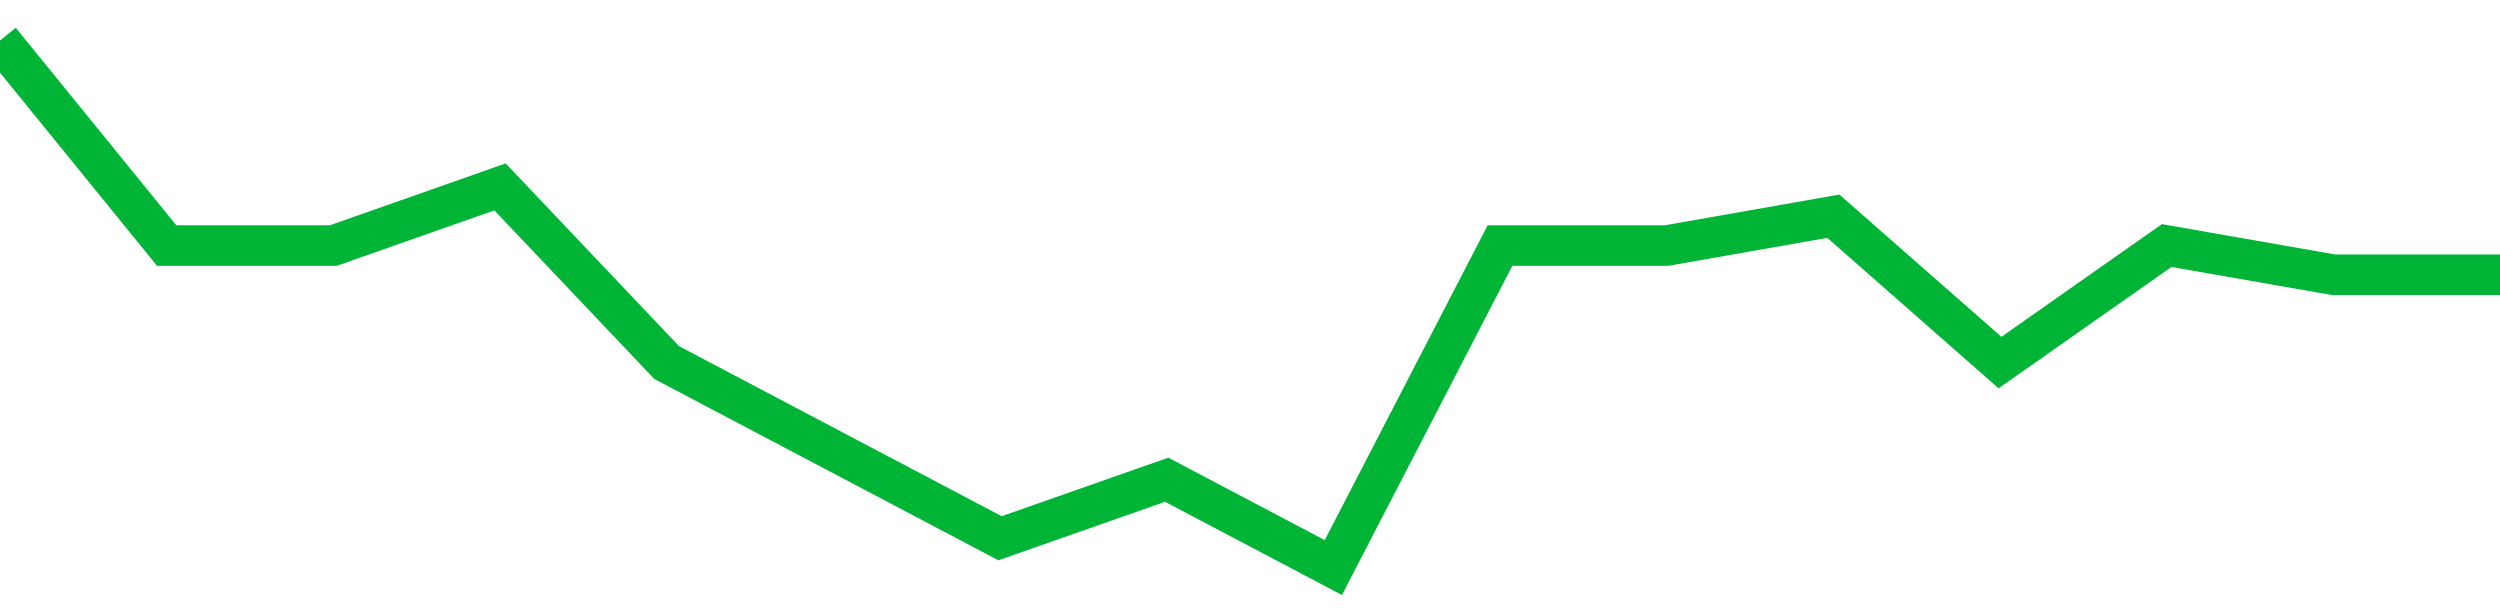 <!-- Generated with https://github.com/jxxe/sparkline/ --><svg viewBox="0 0 185 45" class="sparkline" xmlns="http://www.w3.org/2000/svg"><path class="sparkline--fill" d="M 0 3 L 0 3 L 12.333 18.17 L 24.667 18.17 L 37 13.83 L 49.333 26.83 L 61.667 33.33 L 74 39.83 L 86.333 35.5 L 98.667 42 L 111 18.17 L 123.333 18.17 L 135.667 16 L 148 26.83 L 160.333 18.17 L 172.667 20.33 L 185 20.33 V 45 L 0 45 Z" stroke="none" fill="none" ></path><path class="sparkline--line" d="M 0 3 L 0 3 L 12.333 18.17 L 24.667 18.17 L 37 13.83 L 49.333 26.83 L 61.667 33.33 L 74 39.83 L 86.333 35.5 L 98.667 42 L 111 18.17 L 123.333 18.17 L 135.667 16 L 148 26.83 L 160.333 18.17 L 172.667 20.33 L 185 20.33" fill="none" stroke-width="3" stroke="#00B436" ></path></svg>